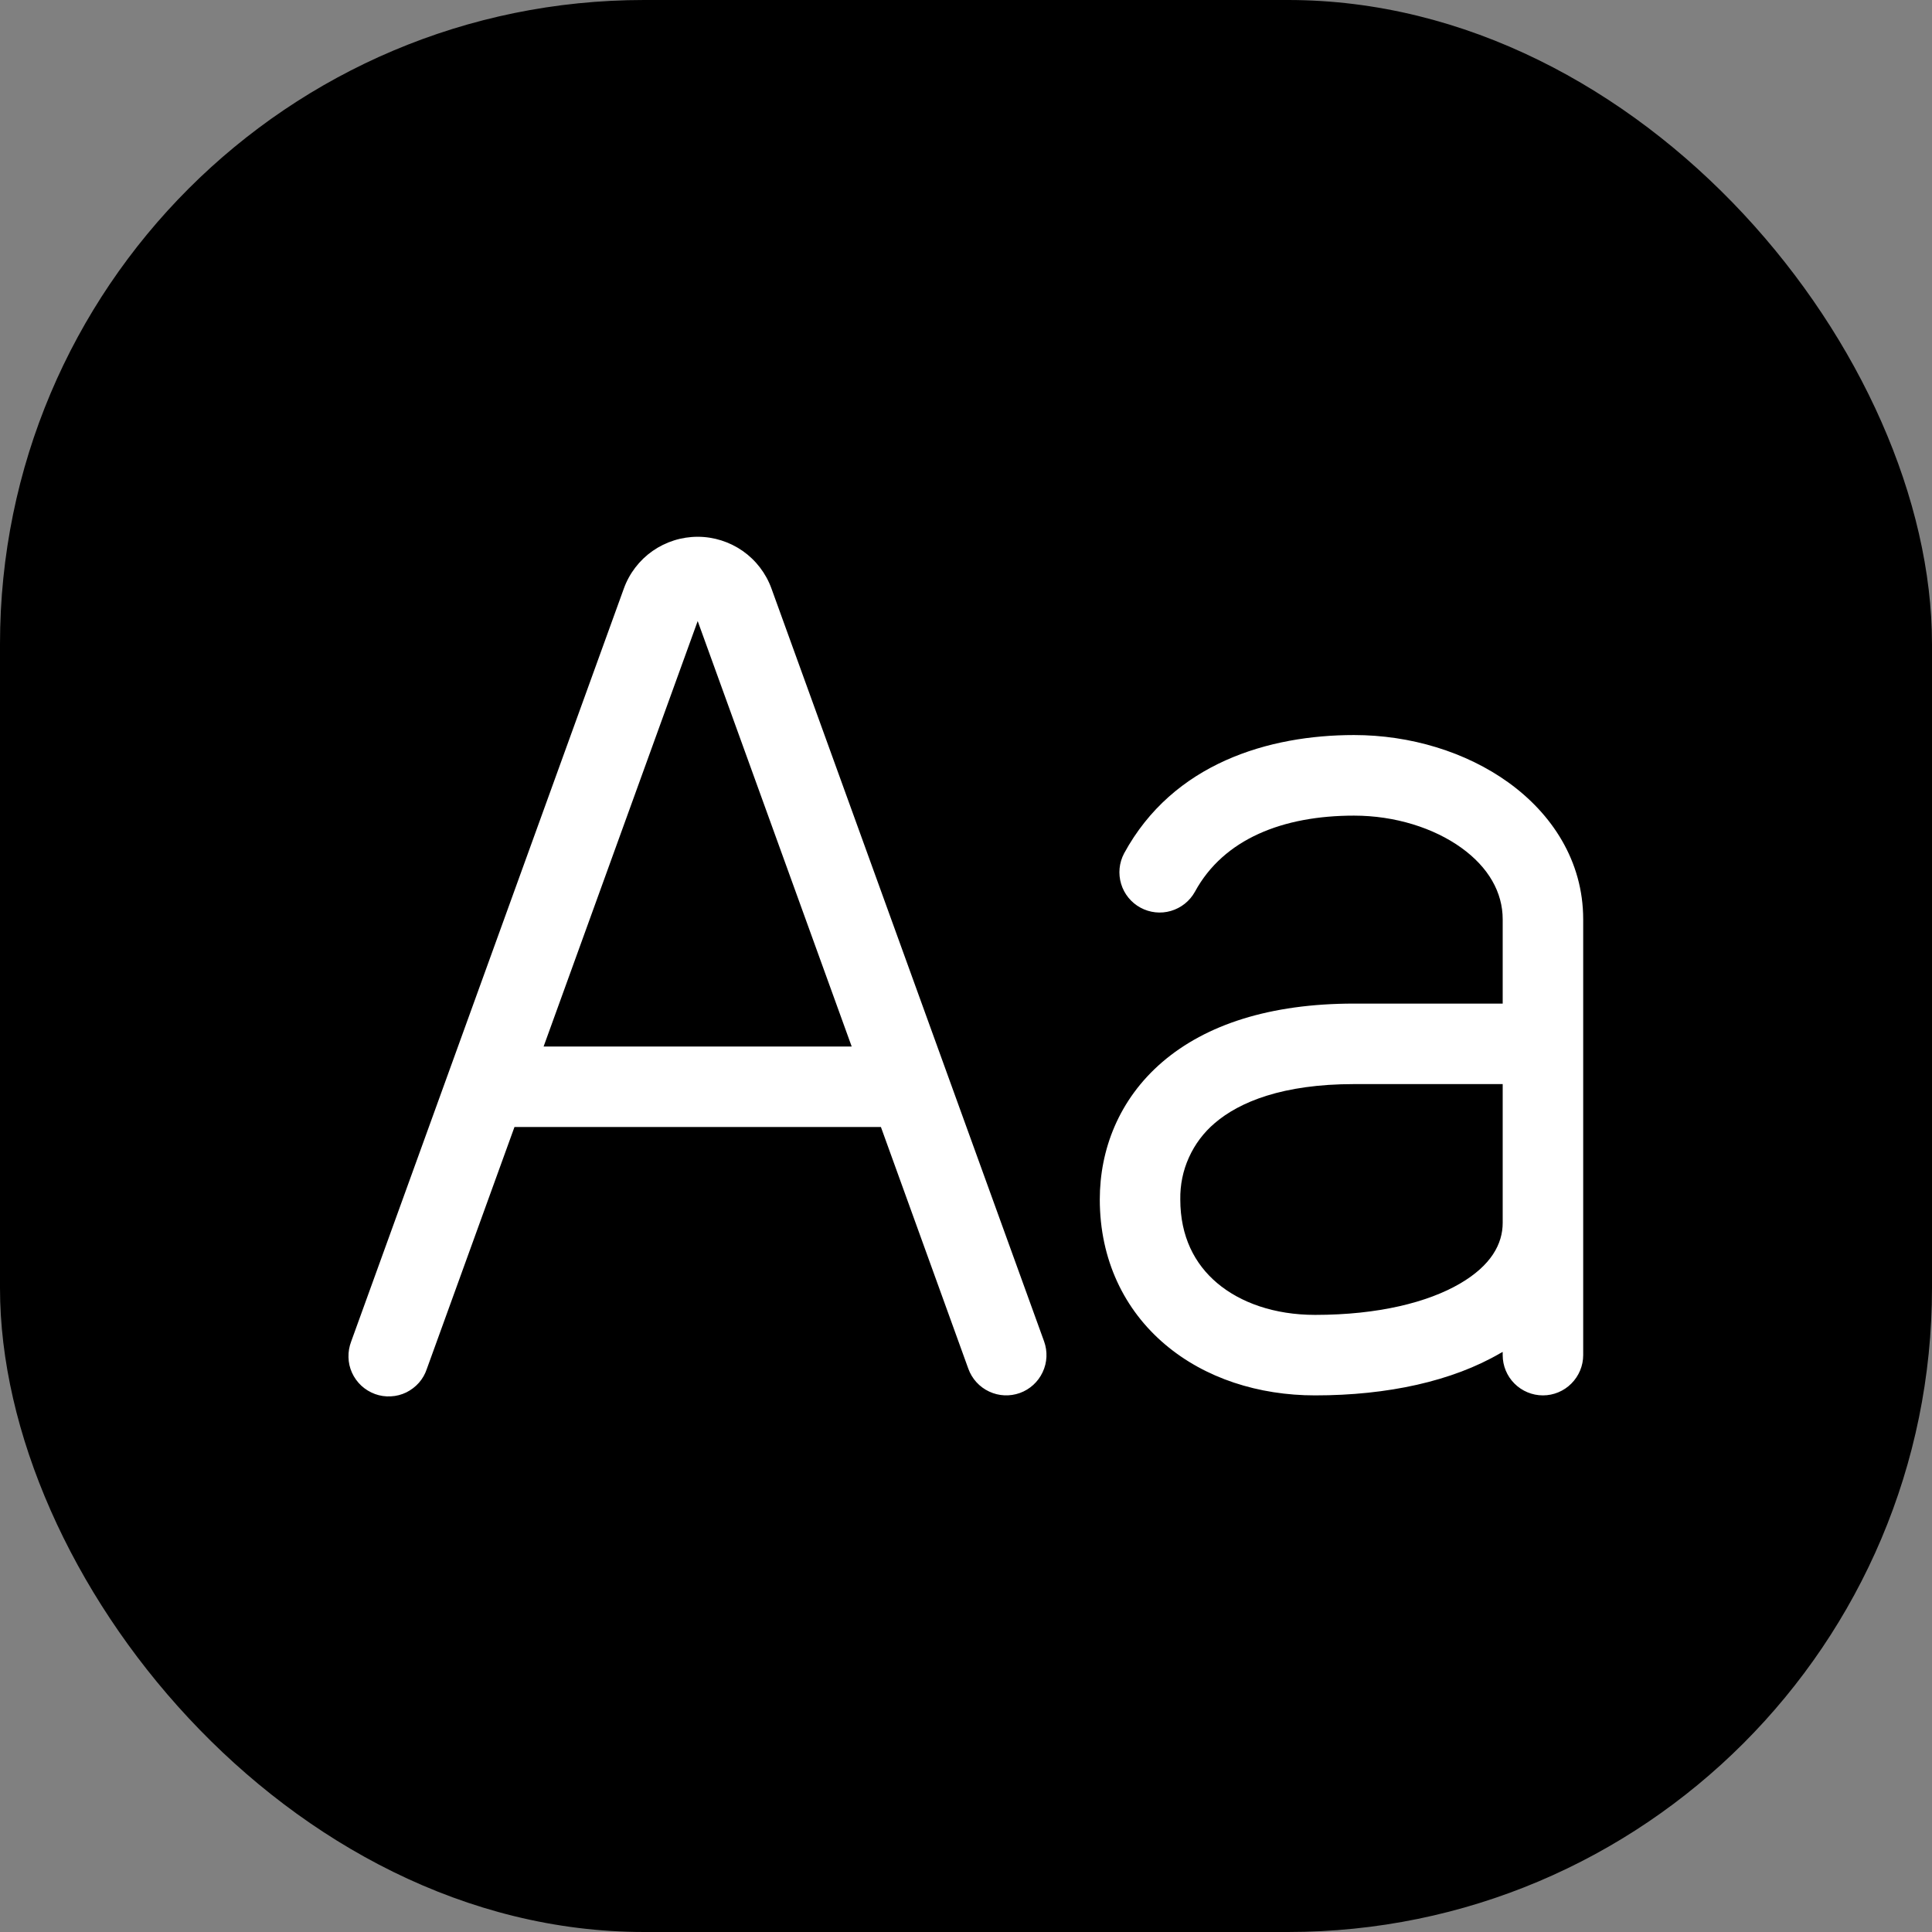 <?xml version="1.0" encoding="utf-8"?>
<svg xmlns="http://www.w3.org/2000/svg" fill="none" height="100%" overflow="visible" preserveAspectRatio="none" style="display: block;" viewBox="0 0 24 24" width="100%">
<rect x="0" y="0" width="24" height="24" fill="#808080" stroke="none"/>
<g id="Icon">
<rect fill="black" height="24" rx="8" width="24"/>
<g id="Group 2">
<path clip-rule="evenodd" d="M10.943 14L12.029 17.003C12.074 17.128 12.167 17.23 12.287 17.286C12.407 17.343 12.545 17.349 12.67 17.304C12.794 17.259 12.896 17.166 12.952 17.046C13.009 16.926 13.015 16.788 12.97 16.663L9.583 7.31C9.515 7.122 9.39 6.959 9.226 6.844C9.062 6.73 8.867 6.668 8.667 6.668C8.466 6.668 8.271 6.73 8.107 6.844C7.943 6.959 7.818 7.122 7.75 7.31L4.363 16.663C4.339 16.726 4.327 16.792 4.329 16.859C4.33 16.926 4.345 16.992 4.373 17.053C4.4 17.113 4.44 17.168 4.489 17.214C4.538 17.259 4.596 17.294 4.658 17.317C4.721 17.34 4.788 17.35 4.855 17.346C4.922 17.343 4.987 17.326 5.047 17.297C5.107 17.267 5.161 17.226 5.205 17.176C5.249 17.126 5.282 17.067 5.303 17.003L6.391 14H10.943ZM10.58 13L8.667 7.715L6.753 13H10.58ZM13.964 10.601C14.573 9.479 15.766 9.131 16.82 9.131C17.518 9.131 18.209 9.339 18.739 9.721C19.273 10.106 19.667 10.691 19.667 11.42V16.834C19.667 16.966 19.614 17.093 19.52 17.187C19.427 17.281 19.299 17.334 19.167 17.334C19.034 17.334 18.907 17.281 18.813 17.187C18.719 17.093 18.667 16.966 18.667 16.834V16.794C18.657 16.799 18.647 16.805 18.637 16.81C18.042 17.157 17.24 17.334 16.337 17.334C15.636 17.334 14.971 17.123 14.473 16.701C13.967 16.273 13.662 15.649 13.662 14.9C13.662 14.287 13.895 13.659 14.441 13.191C14.981 12.729 15.774 12.467 16.82 12.467H18.667V11.42C18.667 11.085 18.491 10.775 18.154 10.532C17.812 10.286 17.331 10.132 16.82 10.132C15.941 10.132 15.201 10.419 14.843 11.079C14.779 11.194 14.672 11.279 14.545 11.316C14.419 11.353 14.283 11.338 14.167 11.275C14.051 11.212 13.965 11.106 13.927 10.98C13.889 10.854 13.902 10.718 13.964 10.601ZM18.667 13.467H16.82C15.933 13.467 15.397 13.689 15.091 13.951C14.954 14.067 14.844 14.213 14.77 14.377C14.695 14.541 14.659 14.72 14.662 14.9C14.662 15.36 14.84 15.702 15.119 15.938C15.406 16.181 15.829 16.334 16.337 16.334C17.125 16.334 17.738 16.177 18.135 15.946C18.523 15.72 18.667 15.453 18.667 15.19V13.467Z" fill="white" fill-rule="evenodd" id="Vector"/>
</g>
</g>
</svg>